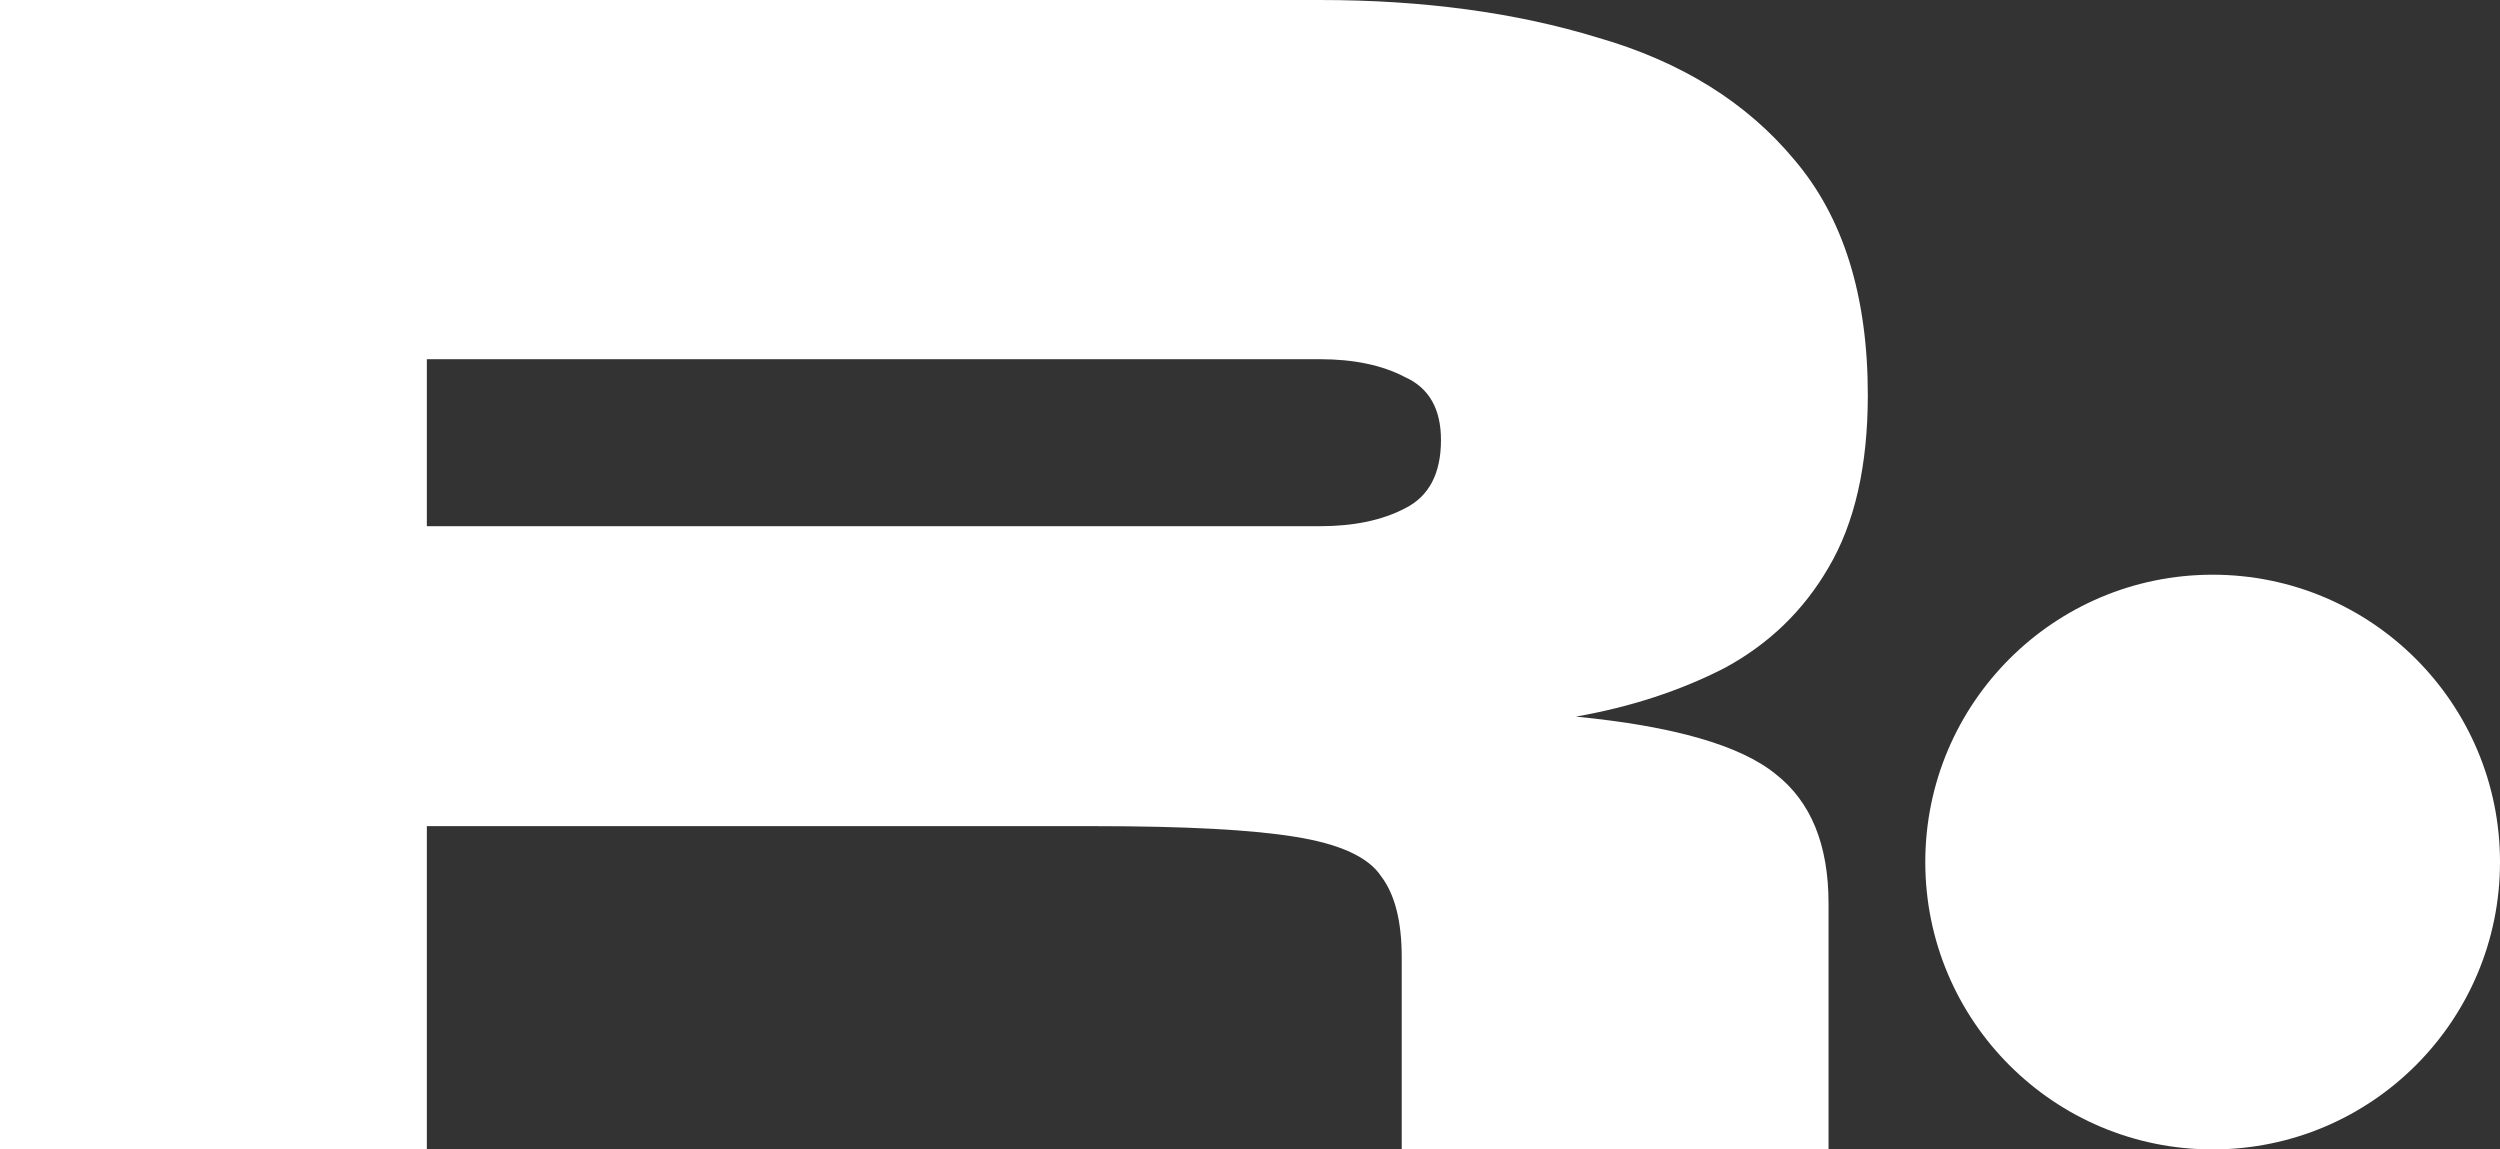 <svg aria-label="Company Logo" xmlns="http://www.w3.org/2000/svg" fill="none" viewBox="0 0 87 40" height="40" width="87" style="width:100%;max-width:80px"><rect x="0" y="0" width="87" height="40" fill="#333333" stroke="none"/><title>Logo</title><path style="--darkreader-inline-fill: #20201e;" fill="#ffffff" d="M0 40V0H45.928C49.532 0 52.761 0.438 55.612 1.312C58.504 2.146 60.782 3.562 62.445 5.562C64.148 7.562 65 10.292 65 13.75C65 16.208 64.544 18.208 63.633 19.75C62.762 21.25 61.554 22.417 60.009 23.25C58.464 24.042 56.741 24.604 54.84 24.938C58.246 25.271 60.564 25.938 61.792 26.938C63.02 27.896 63.633 29.396 63.633 31.438V40H48.78V33.312C48.78 32.062 48.542 31.125 48.067 30.5C47.631 29.833 46.641 29.375 45.096 29.125C43.591 28.875 41.254 28.75 38.085 28.75H14.854V40H0ZM14.854 18.312H45.928C47.116 18.312 48.106 18.104 48.898 17.688C49.73 17.271 50.146 16.479 50.146 15.312C50.146 14.229 49.73 13.5 48.898 13.125C48.106 12.708 47.116 12.5 45.928 12.5H14.854V18.312Z"></path><path style="--darkreader-inline-fill: #f1e5d0;" fill="#ffffff" d="M87 30C87 35.523 82.523 40 77 40C71.477 40 67 35.523 67 30C67 24.477 71.477 20 77 20C82.523 20 87 24.477 87 30Z"></path></svg>